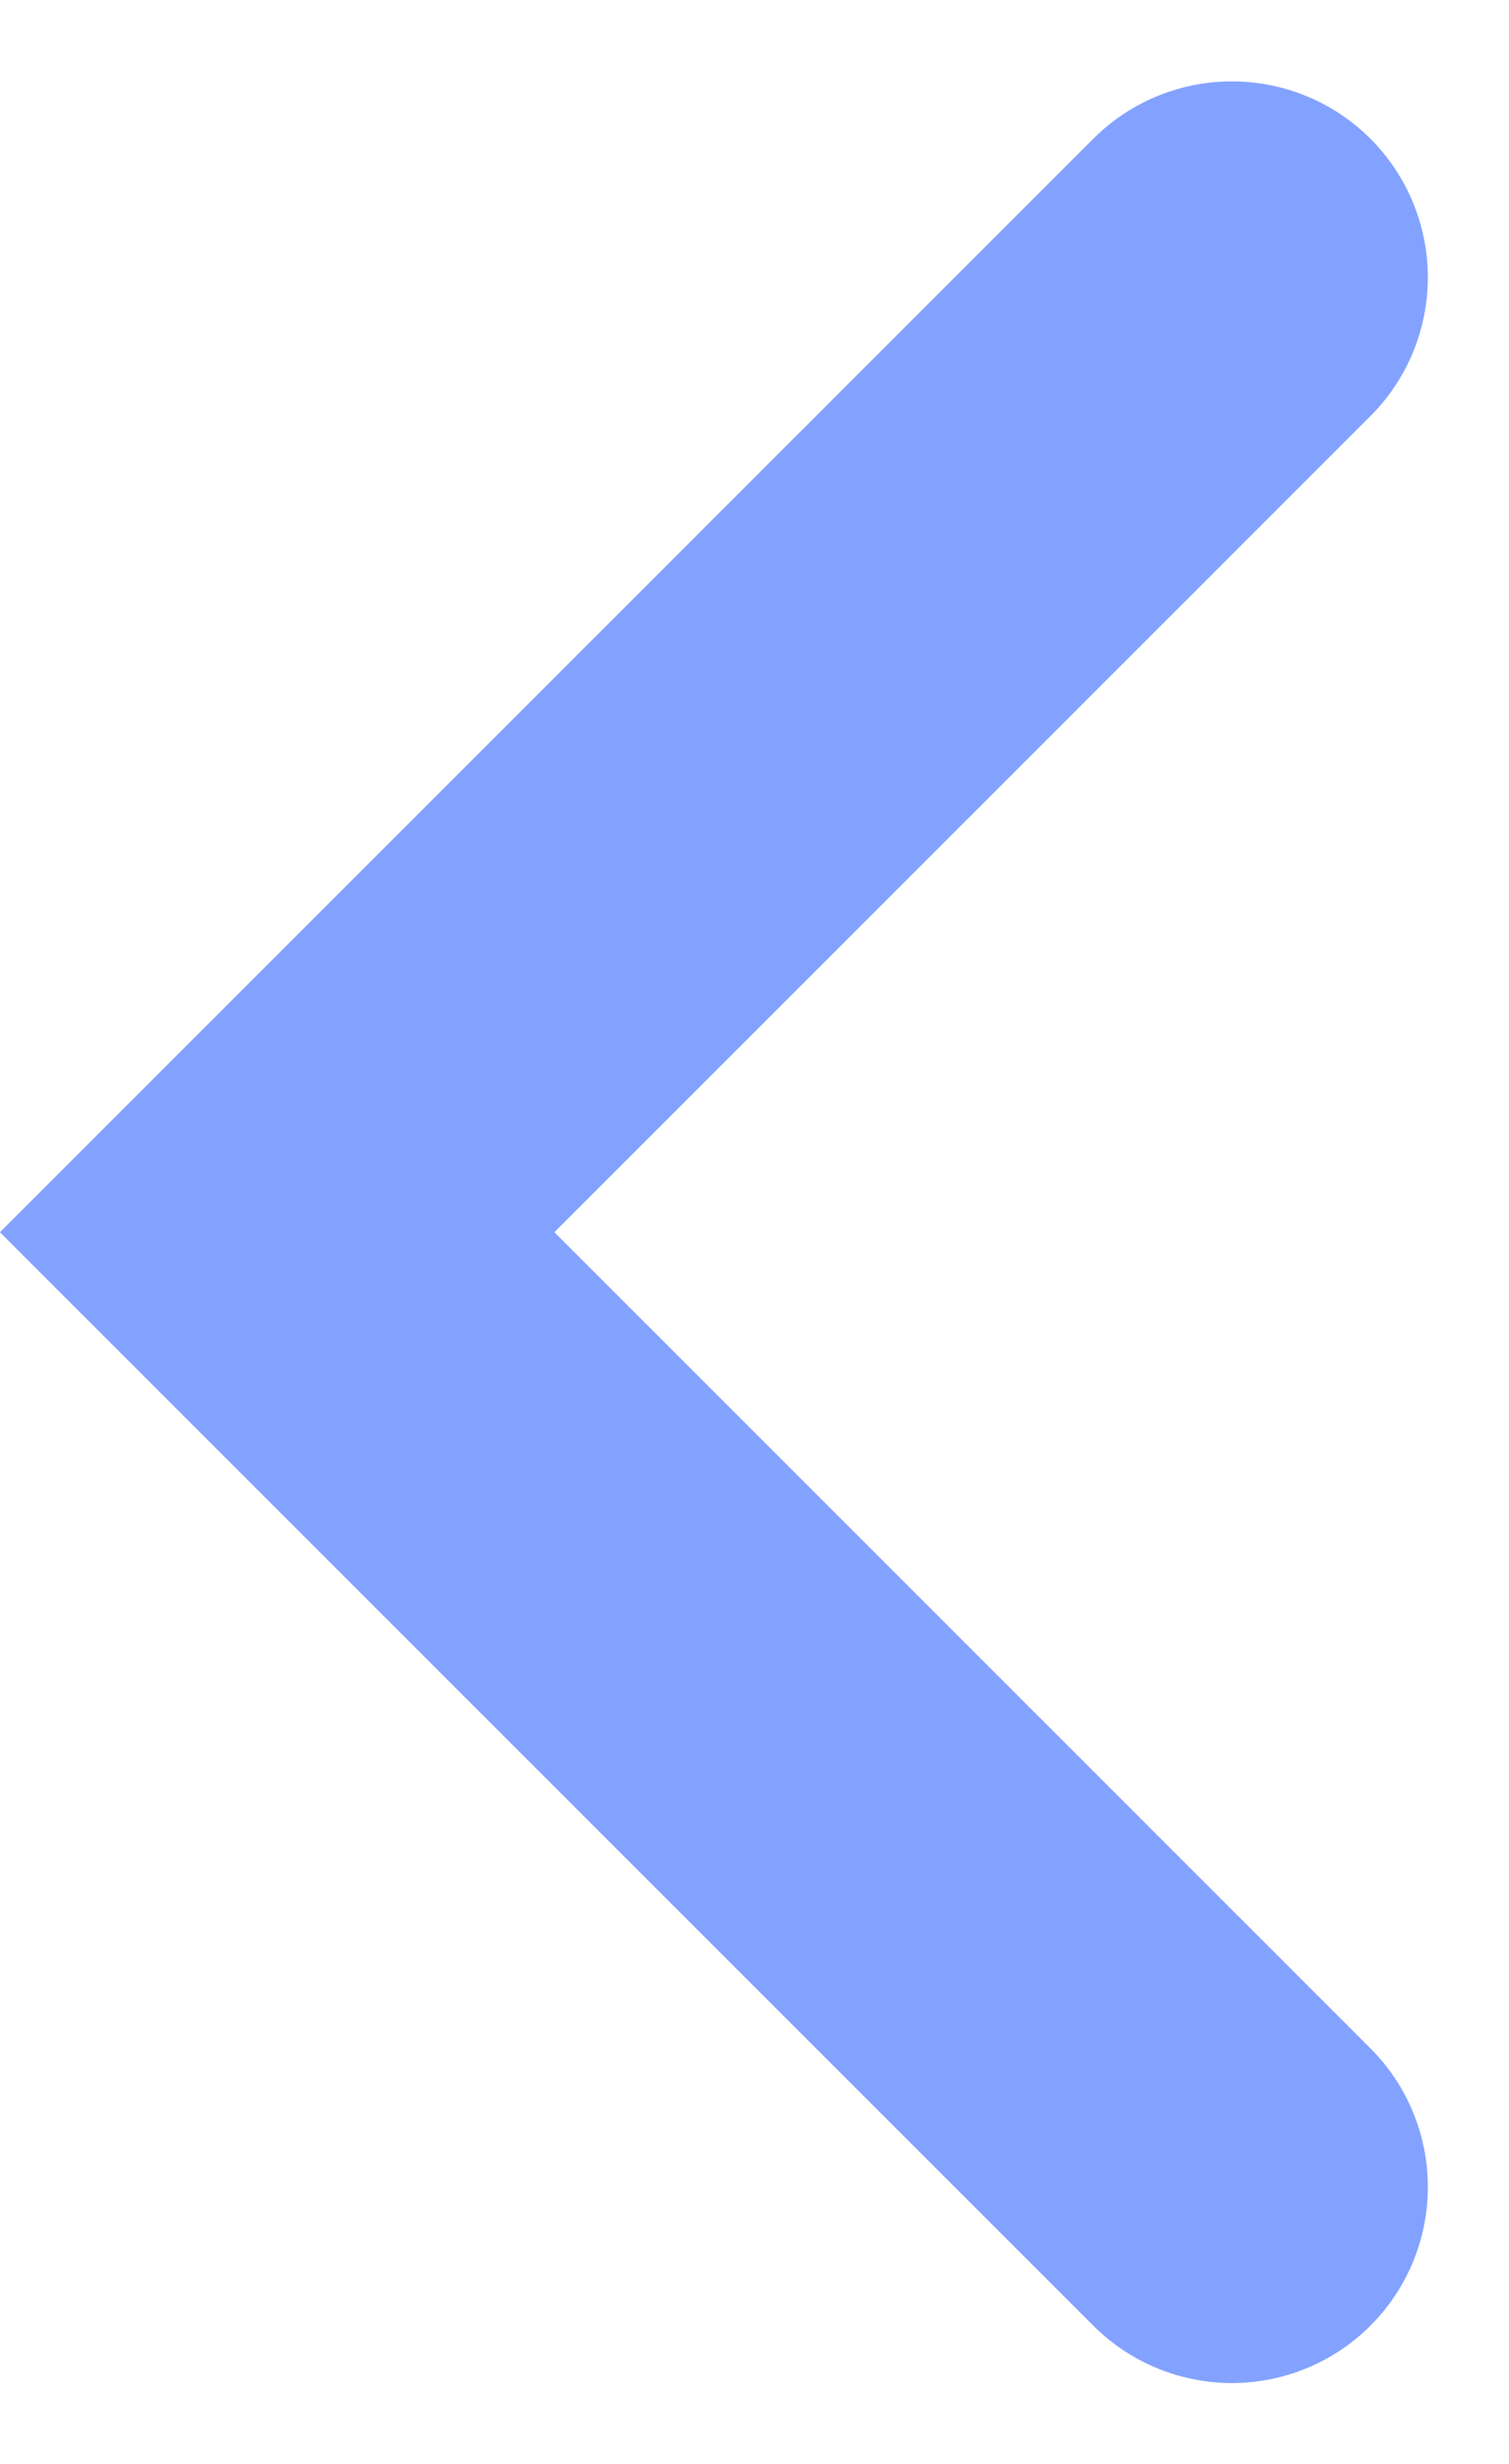 <svg xmlns="http://www.w3.org/2000/svg" width="7.699" height="12.569" viewBox="0 0 7.699 12.569">
  <path id="Path_7017" data-name="Path 7017" d="M2601.563,135l4.871,4.87-4.871,4.87" transform="translate(2607.848 146.155) rotate(180)" fill="none" stroke="#83a2ff" stroke-linecap="round" stroke-width="2"/>
</svg>
